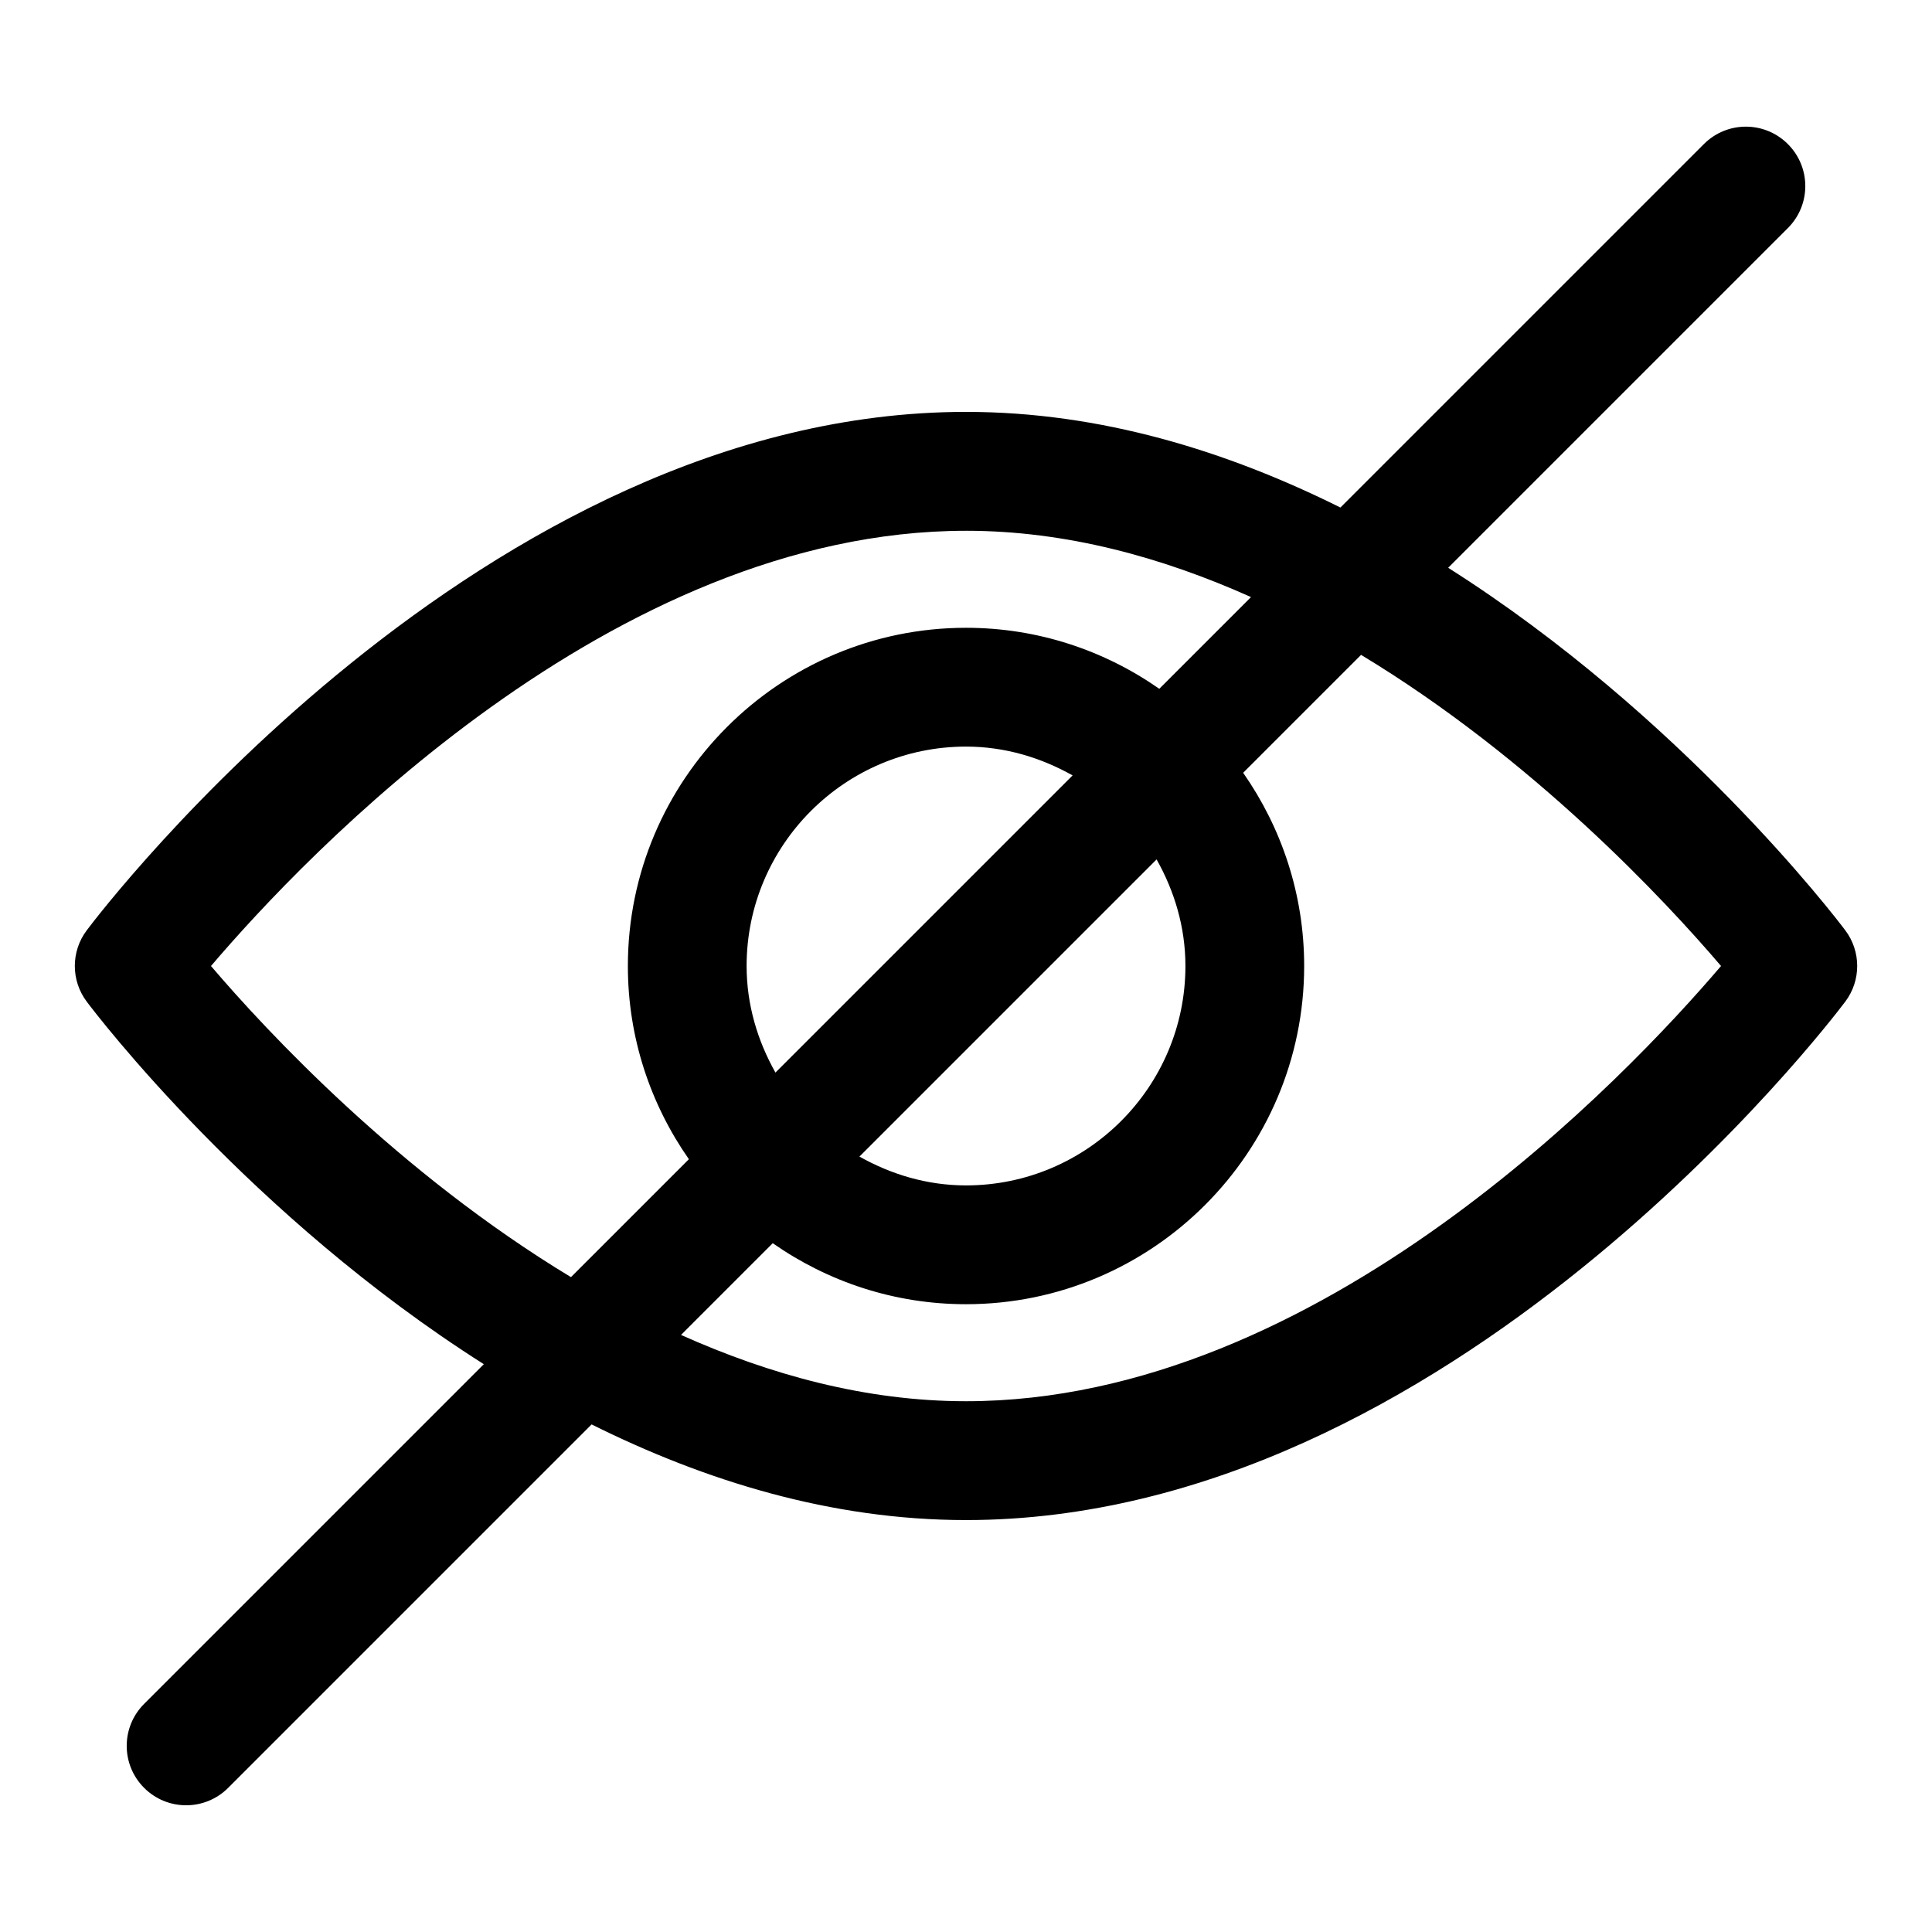 <?xml version="1.0" encoding="UTF-8"?>
<!-- Uploaded to: ICON Repo, www.svgrepo.com, Generator: ICON Repo Mixer Tools -->
<svg fill="#000000" width="800px" height="800px" version="1.1" viewBox="144 144 512 512" xmlns="http://www.w3.org/2000/svg">
 <path d="m272.22 505.52-90.023 90.023c-6.156 6.156-6.156 16.105 0 22.262 3.07 3.07 7.102 4.613 11.133 4.613s8.062-1.543 11.133-4.613l96.32-96.32c29.977 14.926 63.465 25.348 99.219 25.348 128.12 0 228.78-131.75 233-137.37 4.234-5.606 4.234-13.336 0-18.941-2.644-3.527-43.453-56.883-105.22-96.055l90.023-90.023c6.156-6.156 6.156-16.105 0-22.262s-16.105-6.156-22.262 0l-96.32 96.32c-29.977-14.926-63.465-25.348-99.219-25.348-128.12 0-228.78 131.75-233 137.37-4.234 5.606-4.234 13.336 0 18.941 2.644 3.543 43.453 56.898 105.21 96.055zm327.87-105.52c-24.828 29.141-106.29 115.34-200.09 115.34-26.512 0-51.973-7.023-75.523-17.57l24.309-24.309c14.531 10.156 32.164 16.168 51.199 16.168 49.438 0 89.633-40.211 89.633-89.633 0-19.035-6.016-36.668-16.168-51.199l31.25-31.25c45.625 27.566 80.605 65.102 95.391 82.453zm-258.23 0c0-32.055 26.086-58.145 58.145-58.145 10.297 0 19.836 2.914 28.246 7.637l-78.75 78.75c-4.727-8.406-7.641-17.945-7.641-28.242zm116.29 0c0 32.055-26.086 58.145-58.145 58.145-10.297 0-19.836-2.914-28.246-7.637l78.75-78.75c4.731 8.402 7.641 17.945 7.641 28.242zm-58.141-115.34c26.512 0 51.973 7.023 75.523 17.57l-24.309 24.309c-14.531-10.156-32.164-16.168-51.199-16.168-49.438 0-89.633 40.211-89.633 89.633 0 19.035 6.016 36.668 16.168 51.199l-31.25 31.25c-45.625-27.566-80.609-65.102-95.395-82.449 24.828-29.145 106.29-115.34 200.09-115.34z"/>
</svg>